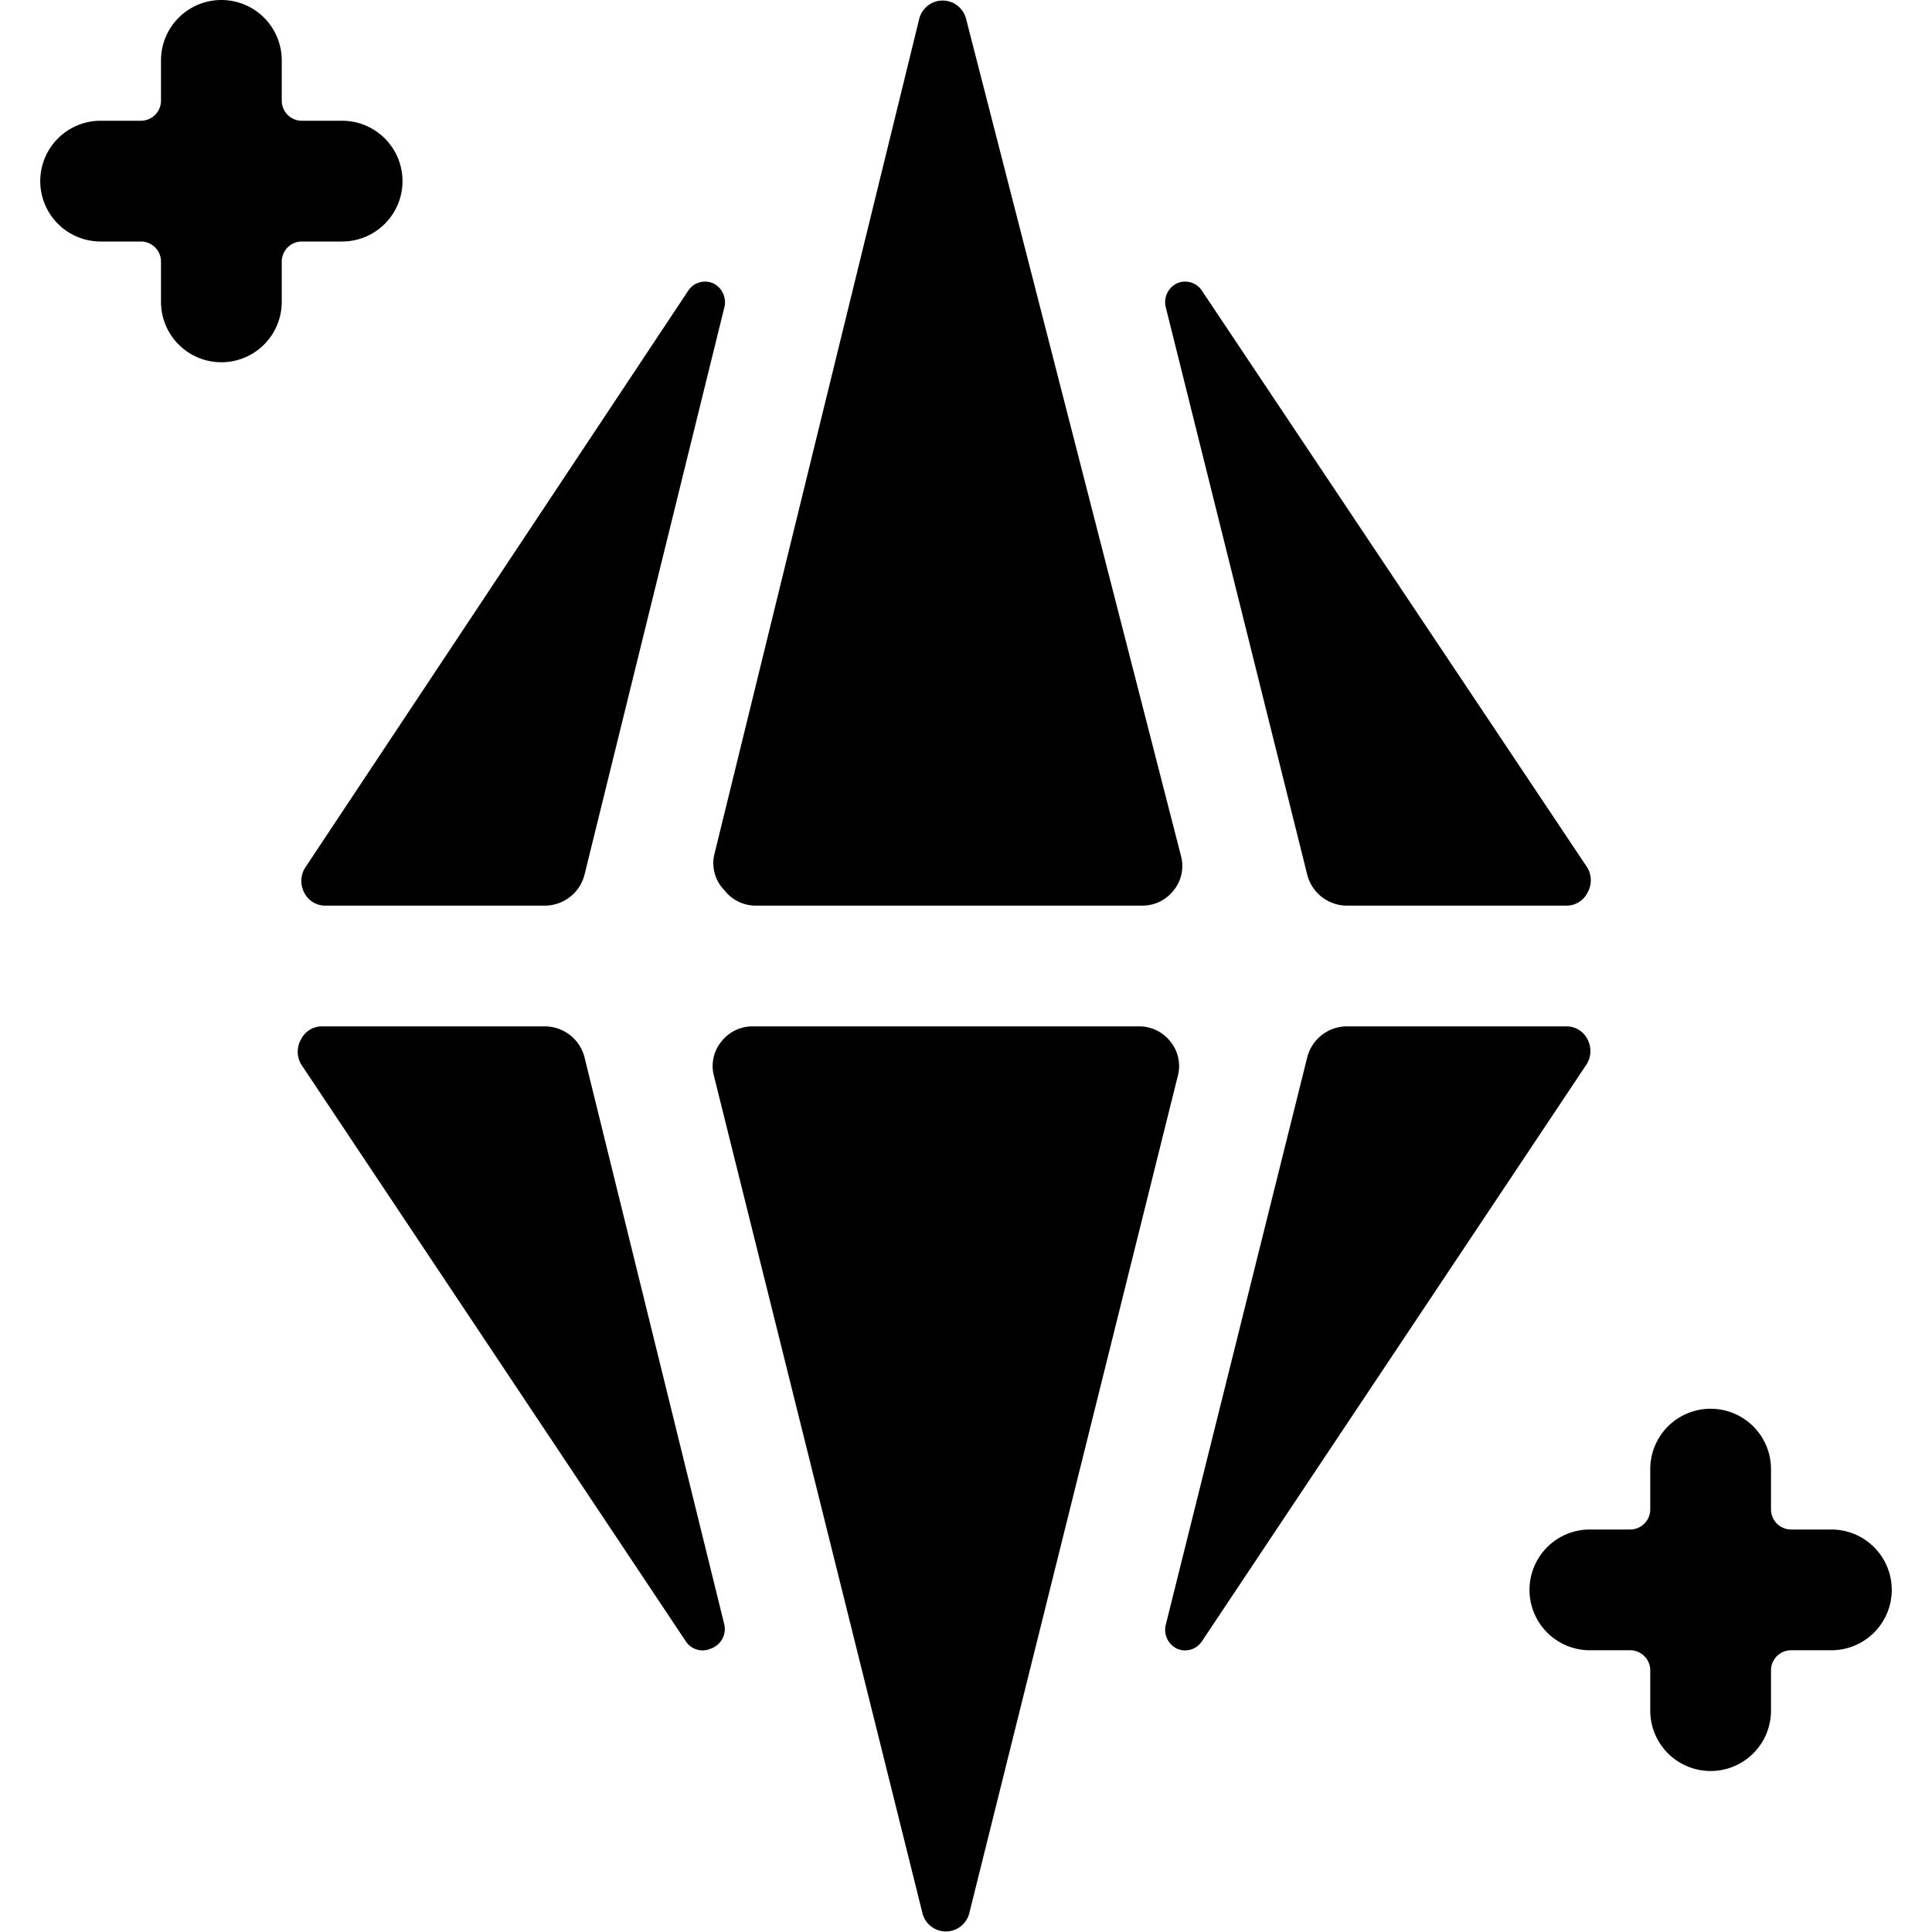 <svg xmlns="http://www.w3.org/2000/svg" viewBox="0 0 24 24"><g><path d="M22.75 19h-0.5a0.25 0.25 0 0 1 -0.25 -0.25v-0.5a0.75 0.75 0 0 0 -1.5 0v0.5a0.25 0.25 0 0 1 -0.25 0.25h-0.5a0.75 0.75 0 0 0 0 1.5h0.5a0.25 0.25 0 0 1 0.25 0.25v0.5a0.75 0.75 0 0 0 1.5 0v-0.5a0.25 0.25 0 0 1 0.25 -0.25h0.5a0.75 0.75 0 0 0 0 -1.5Z" fill="#000000" stroke-width="1"></path><path d="M4.25 3a0.75 0.75 0 0 0 0 -1.5h-0.5a0.25 0.25 0 0 1 -0.25 -0.25v-0.5a0.75 0.75 0 0 0 -1.5 0v0.5a0.25 0.25 0 0 1 -0.25 0.25h-0.5a0.75 0.75 0 0 0 0 1.5h0.5a0.25 0.25 0 0 1 0.25 0.25v0.5a0.75 0.75 0 0 0 1.5 0v-0.5A0.25 0.25 0 0 1 3.75 3Z" fill="#000000" stroke-width="1"></path><path d="M16.73 11.25h2.73a0.29 0.29 0 0 0 0.26 -0.16 0.31 0.31 0 0 0 0 -0.31l-4.79 -7.17a0.25 0.25 0 0 0 -0.31 -0.09 0.26 0.26 0 0 0 -0.14 0.29l1.76 7.06a0.51 0.51 0 0 0 0.49 0.38Z" fill="#000000" stroke-width="1"></path><path d="M19.72 12.91a0.29 0.29 0 0 0 -0.26 -0.16h-2.73a0.51 0.51 0 0 0 -0.49 0.38l-1.76 7.06a0.26 0.26 0 0 0 0.14 0.29 0.25 0.25 0 0 0 0.31 -0.09l4.78 -7.17a0.31 0.31 0 0 0 0.01 -0.31Z" fill="#000000" stroke-width="1"></path><path d="M3.78 11.09a0.29 0.29 0 0 0 0.26 0.16h2.73a0.51 0.51 0 0 0 0.49 -0.38L9 3.81a0.26 0.26 0 0 0 -0.14 -0.29 0.25 0.25 0 0 0 -0.31 0.09l-4.76 7.17a0.31 0.31 0 0 0 -0.01 0.31Z" fill="#000000" stroke-width="1"></path><path d="M6.77 12.75H4a0.29 0.29 0 0 0 -0.26 0.16 0.31 0.31 0 0 0 0 0.31l4.78 7.17a0.25 0.25 0 0 0 0.31 0.09 0.26 0.26 0 0 0 0.17 -0.29l-1.74 -7.06a0.51 0.51 0 0 0 -0.49 -0.38Z" fill="#000000" stroke-width="1"></path><path d="M9 11.06a0.49 0.49 0 0 0 0.39 0.19h4.8a0.49 0.49 0 0 0 0.39 -0.19 0.48 0.48 0 0 0 0.09 -0.43L12 0.23a0.3 0.3 0 0 0 -0.58 0l-2.55 10.4a0.48 0.48 0 0 0 0.13 0.43Z" fill="#000000" stroke-width="1"></path><path d="M14.54 12.94a0.49 0.49 0 0 0 -0.39 -0.19h-4.8a0.49 0.49 0 0 0 -0.39 0.19 0.48 0.48 0 0 0 -0.09 0.43l2.59 10.4a0.3 0.3 0 0 0 0.58 0l2.59 -10.4a0.48 0.48 0 0 0 -0.09 -0.43Z" fill="#000000" stroke-width="1"></path></g></svg>